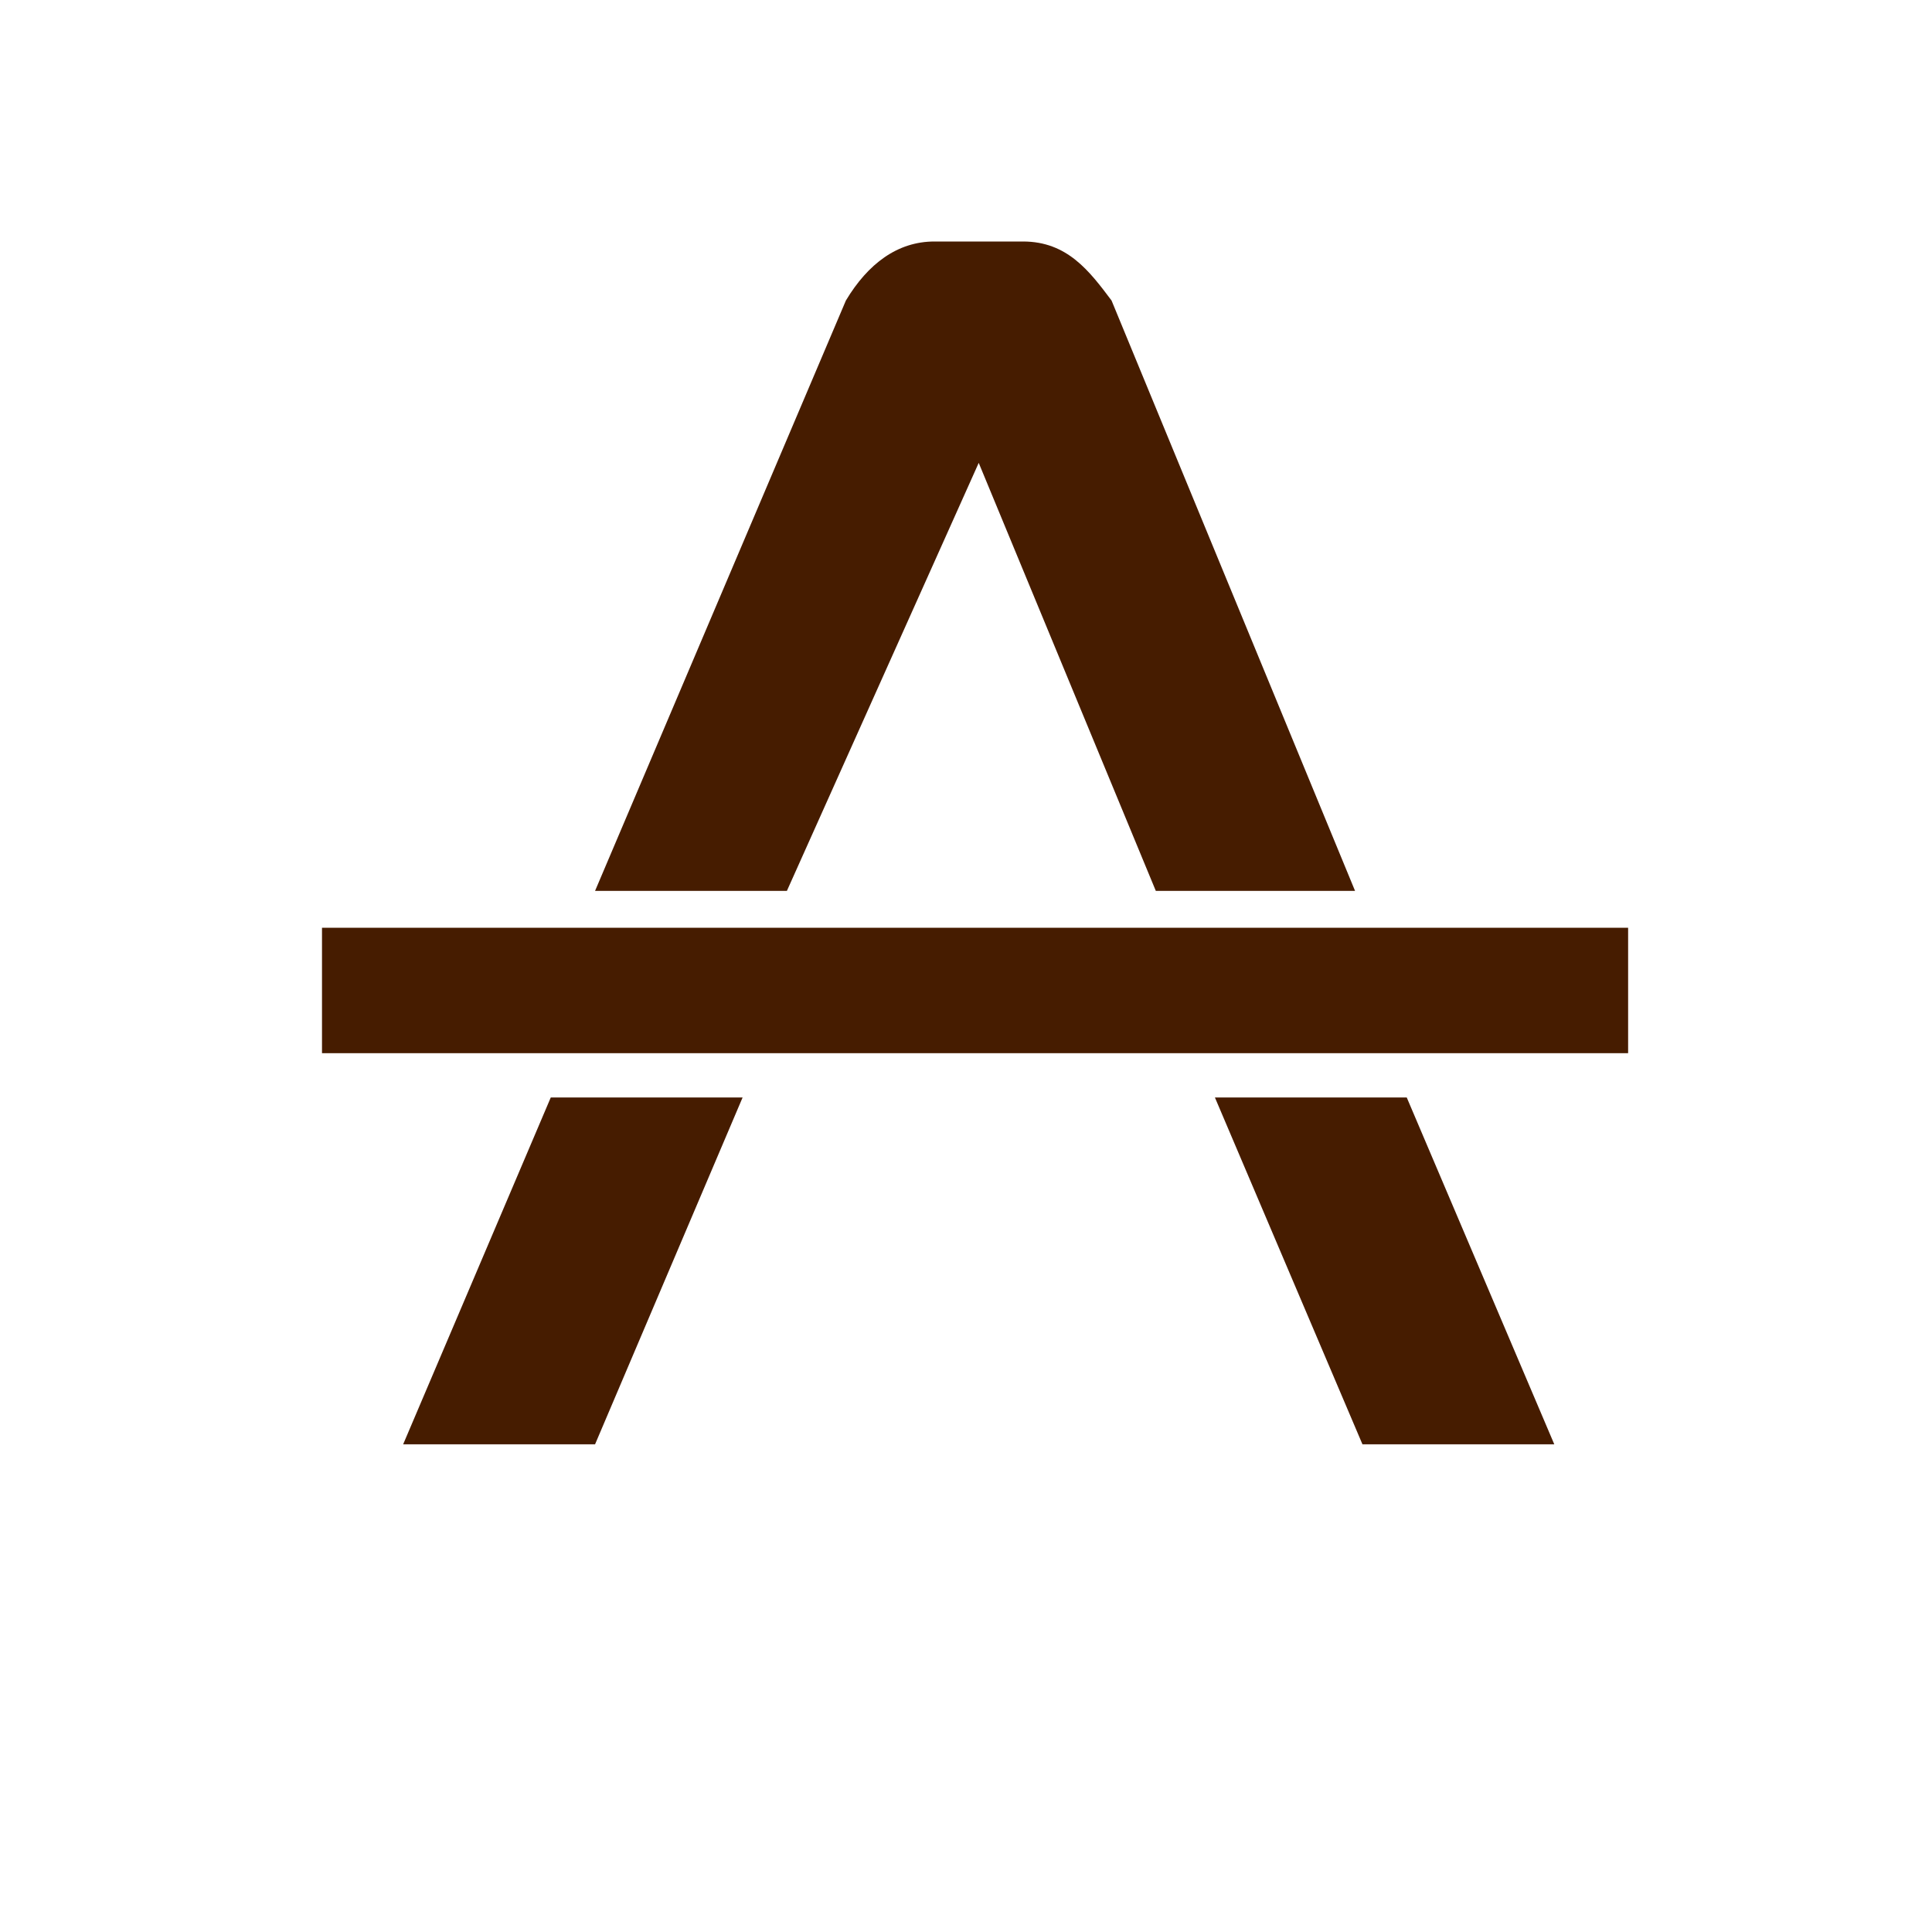 <?xml version="1.0" encoding="UTF-8"?>
<svg width="24px" height="24px" viewBox="0 0 24 24" version="1.1" xmlns="http://www.w3.org/2000/svg" xmlns:xlink="http://www.w3.org/1999/xlink">
    <title>icon/24px/  strikethrough</title>
    <g id="icon/24px/--strikethrough" stroke="none" stroke-width="1" fill="none" fill-rule="evenodd">
        <g id="icon-/-tool-/-text-manipulation-/-strikethrough" fill="#461C00">
            <rect id="strikethrough" x="4" y="11.525" width="16.225" height="1.558"></rect>
            <path d="M12.158,5.75 L14.358,11.067 L16.833,11.067 L13.808,3.733 C13.533,3.367 13.258,3 12.708,3 L11.608,3 C11.15,3 10.783,3.275 10.508,3.733 L7.392,11.067 L9.775,11.067 L12.158,5.75 Z M15.092,13.633 L16.925,17.942 L19.308,17.942 L17.475,13.633 L15.092,13.633 L15.092,13.633 Z M5.008,17.942 L7.392,17.942 L9.225,13.633 L6.842,13.633 L5.008,17.942 Z" id="letter"></path>
        </g>
    </g>
</svg>